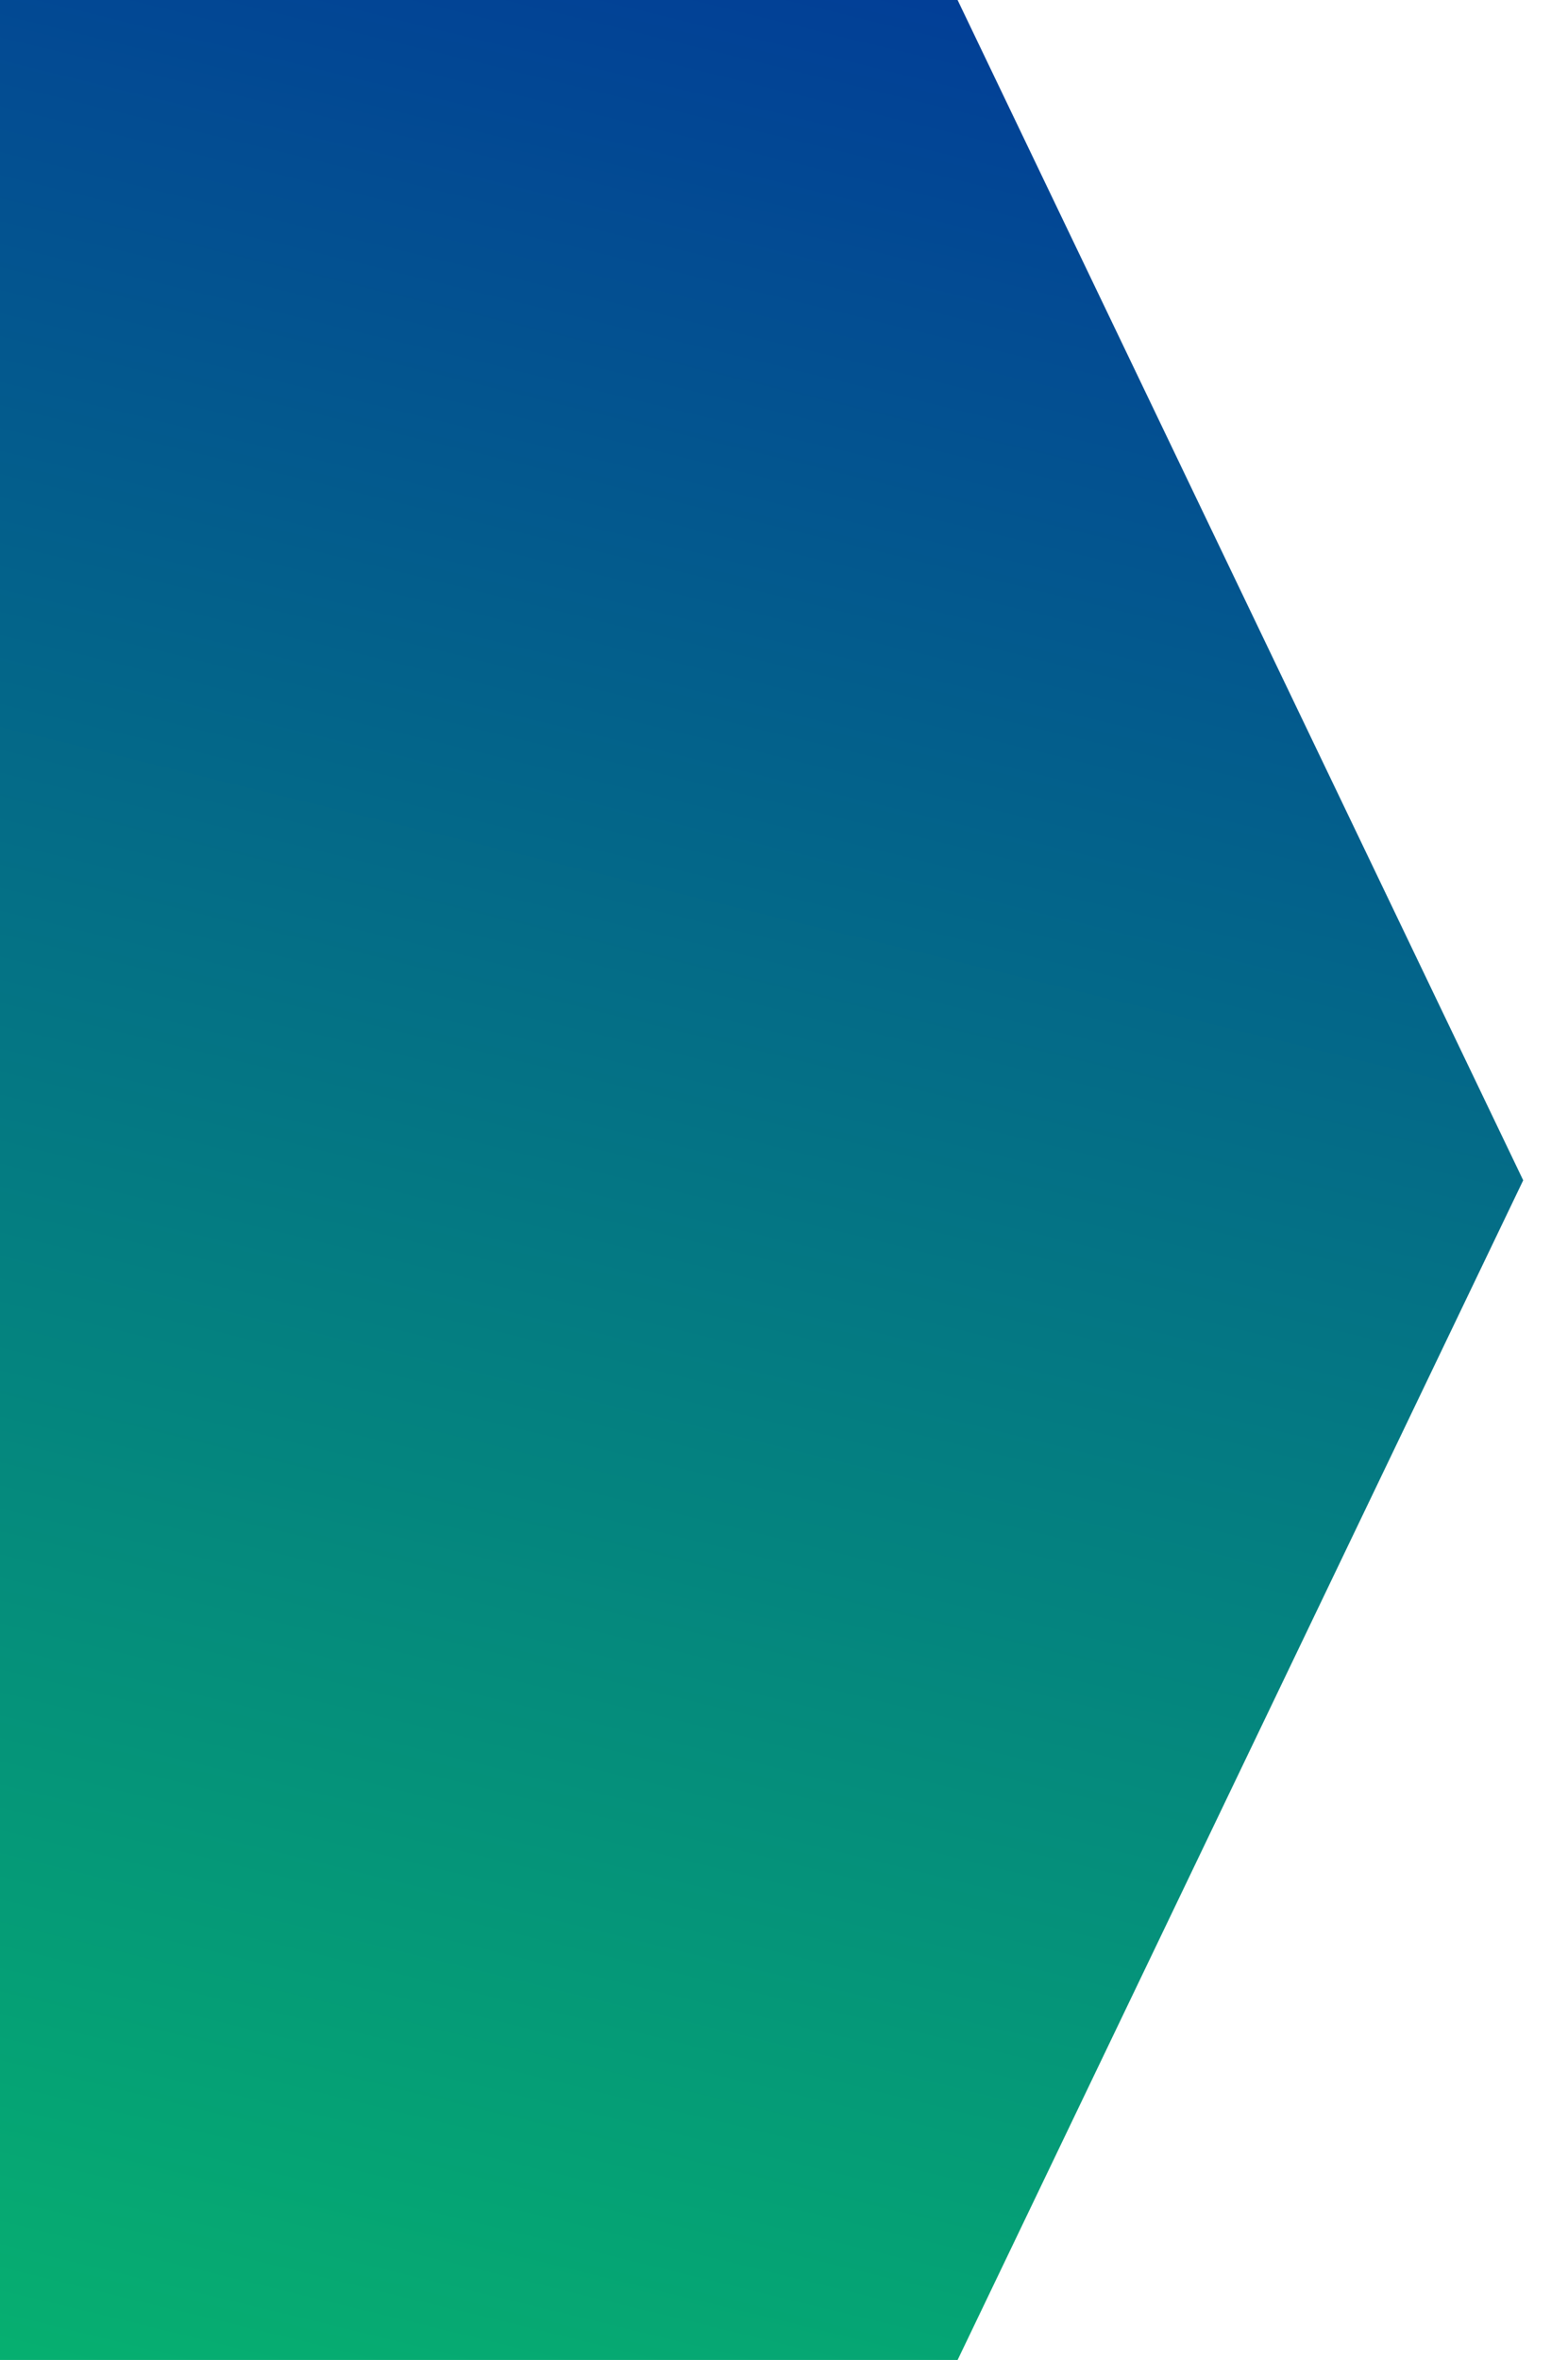 <svg xmlns="http://www.w3.org/2000/svg" xmlns:xlink="http://www.w3.org/1999/xlink" width="105" height="158" viewBox="0 0 105 158"><defs><clipPath id="clip-path"><rect id="Rectangle_256" data-name="Rectangle 256" width="105" height="158" transform="translate(217 119)" fill="#fff"></rect></clipPath><linearGradient id="linear-gradient" x1="0.208" y1="0.206" x2="0.95" y2="0.29" gradientUnits="objectBoundingBox"><stop offset="0" stop-color="#011ca3"></stop><stop offset="0.683" stop-color="#06b56e"></stop><stop offset="1" stop-color="#06b96d"></stop></linearGradient></defs><g id="shape" transform="translate(-217 -119)" clip-path="url(#clip-path)"><path id="Path_19604" data-name="Path 19604" d="M449.281,215.2l-44.02-21.144-174.5-83.641L56.223,194.06,12.2,215.2C-1.923,153.6.1,110.565.1,110.565l19.265-9.239L230.766,0l211.3,101.327,19.32,9.239S463.411,153.6,449.281,215.2" transform="translate(319 -32.744) rotate(90)" fill="url(#linear-gradient)"></path></g></svg>